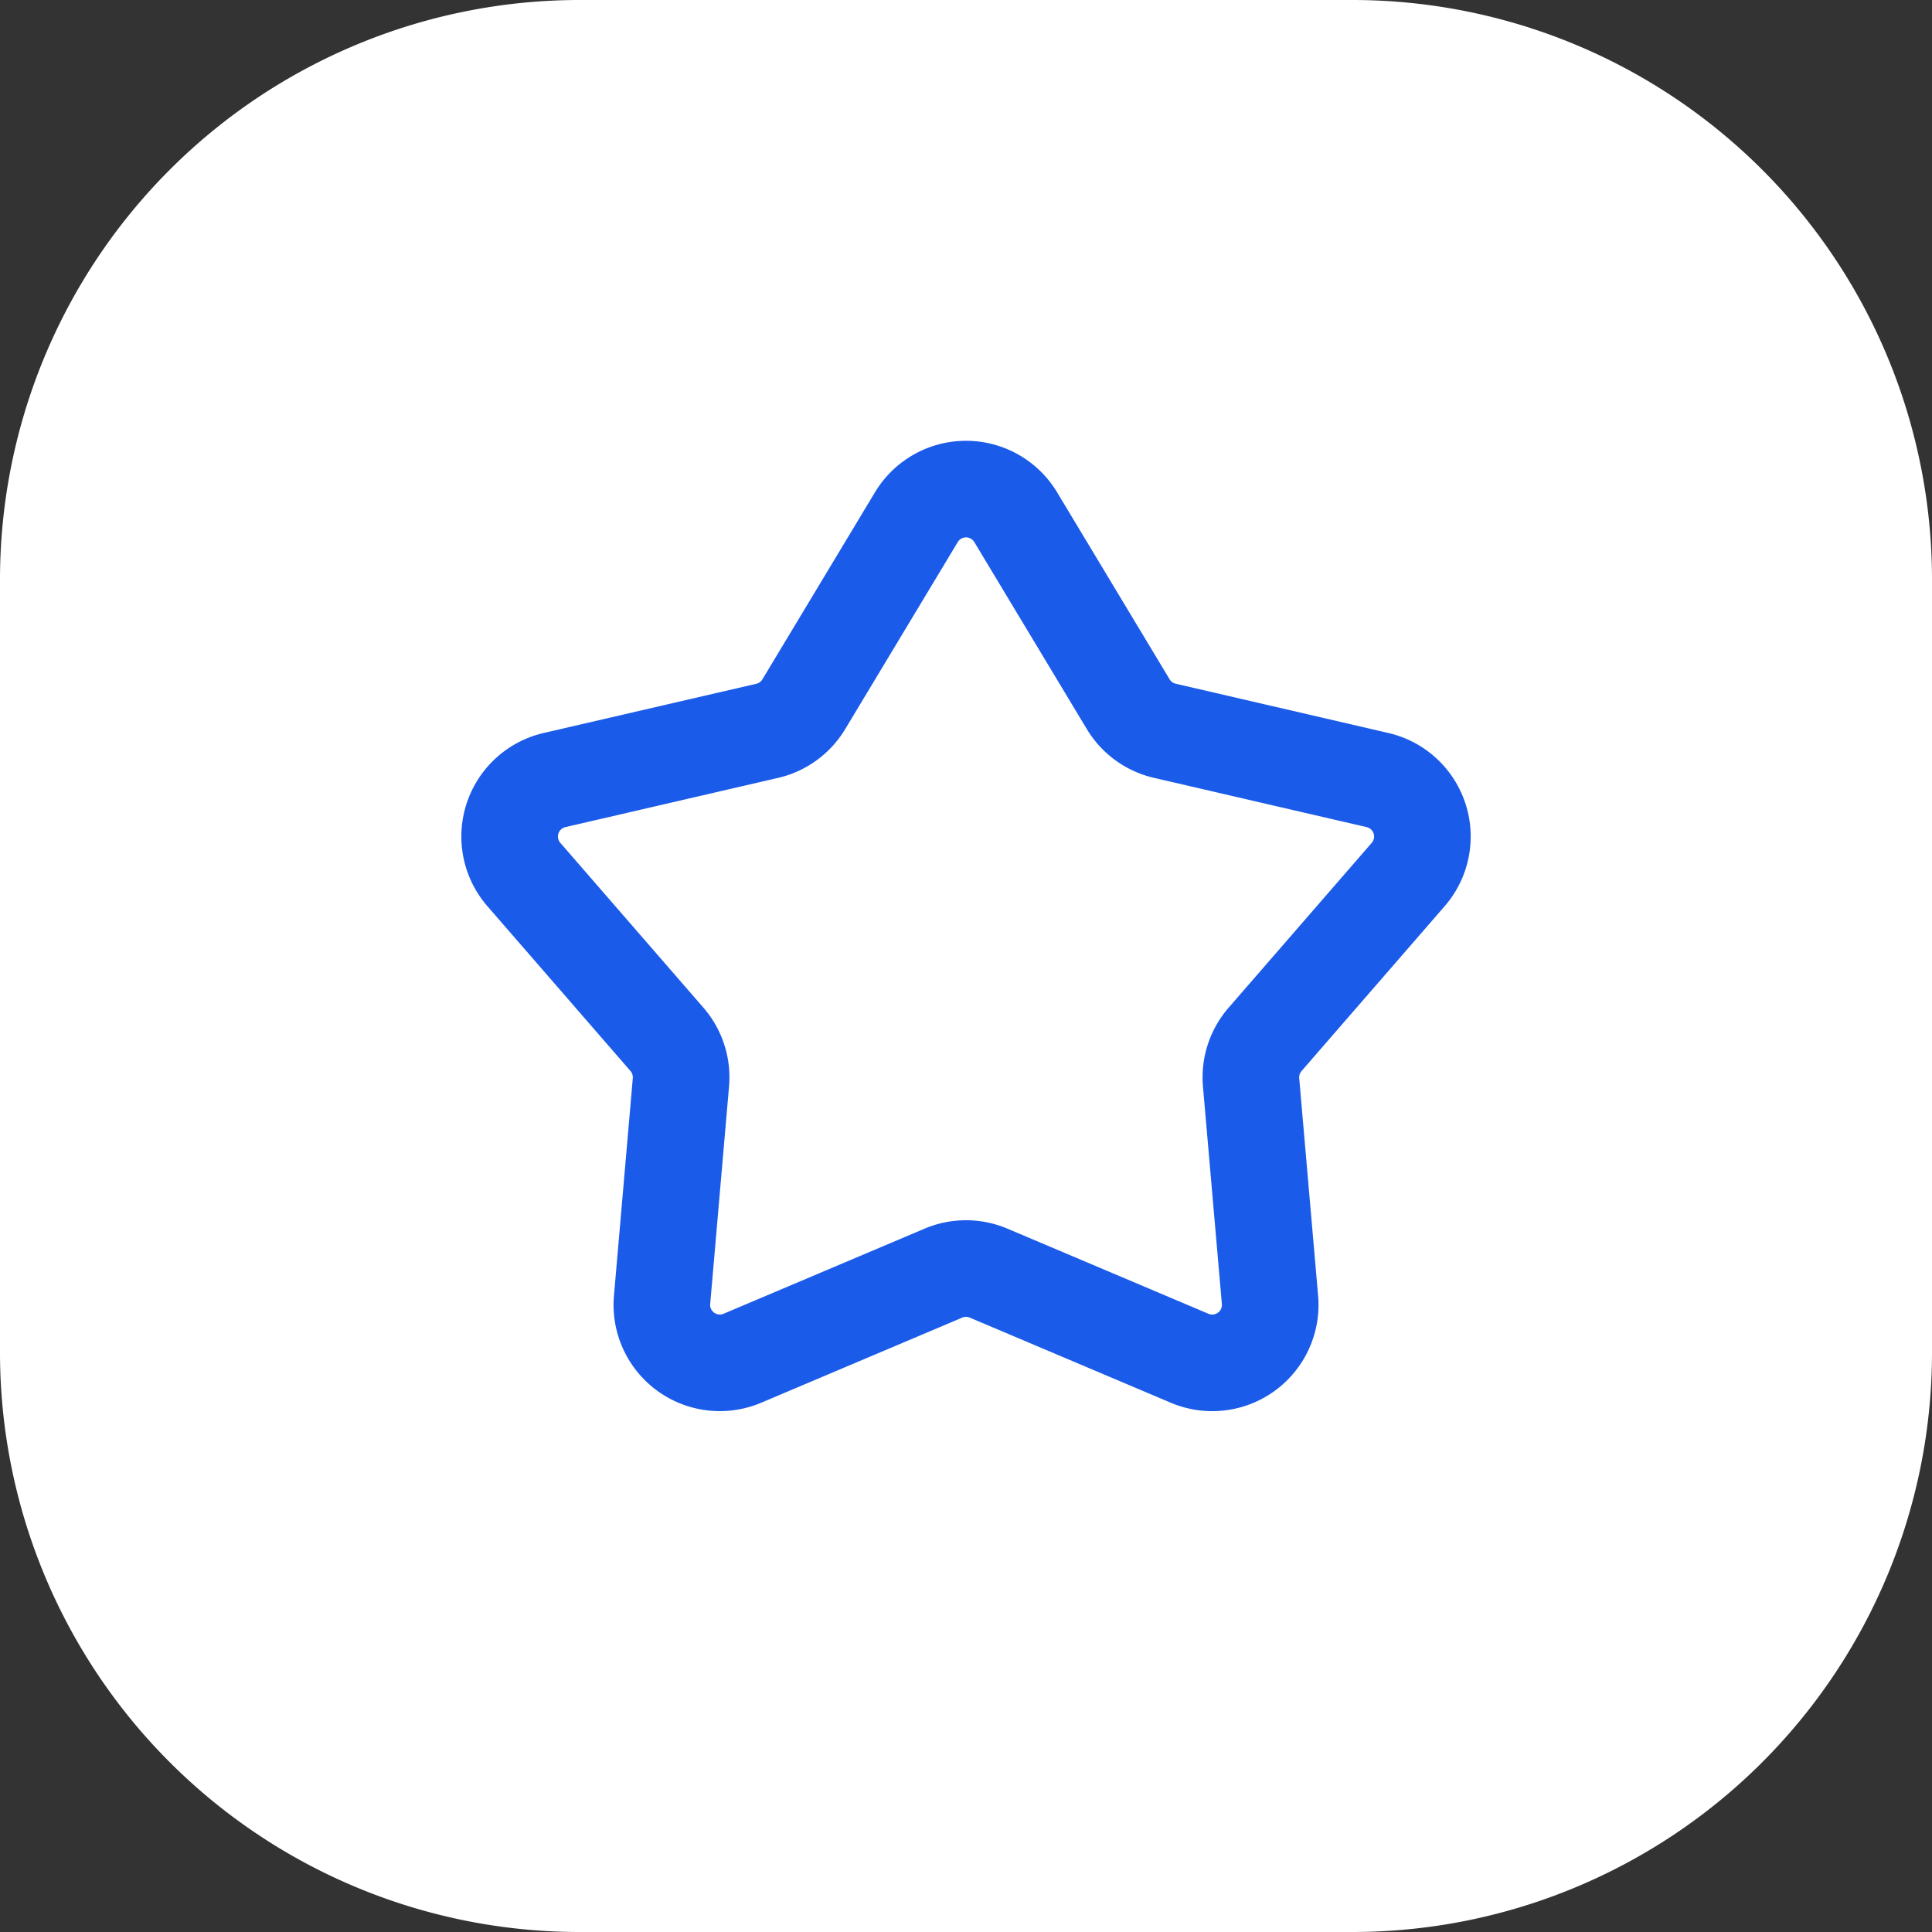 <svg xmlns="http://www.w3.org/2000/svg" fill="none" viewBox="0 0 32 32" id="svg_collection" width="100%" height="100%"><rect x="0" y="0" width="32" height="32" fill="#333333" stroke="none"/><g><path fill="#fff" d="M0 9.6A9.6 9.6 0 0 1 9.6 0h12.8A9.6 9.6 0 0 1 32 9.6v12.8a9.6 9.6 0 0 1-9.6 9.6H9.6A9.6 9.6 0 0 1 0 22.4V9.6Z"></path><path stroke="#1B5BE9" stroke-width="1.6" d="M15.178 8.566a.96.96 0 0 1 1.645 0l1.864 3.098a.96.96 0 0 0 .606.44l3.522.816a.96.96 0 0 1 .509 1.565l-2.37 2.73a.96.96 0 0 0-.232.713l.313 3.602a.96.96 0 0 1-1.331.967l-3.33-1.41a.96.96 0 0 0-.748 0l-3.33 1.41a.96.96 0 0 1-1.33-.967l.312-3.602a.96.96 0 0 0-.231-.713l-2.37-2.73a.96.96 0 0 1 .508-1.565l3.522-.815a.96.96 0 0 0 .606-.44l1.865-3.099Z"></path></g></svg>
